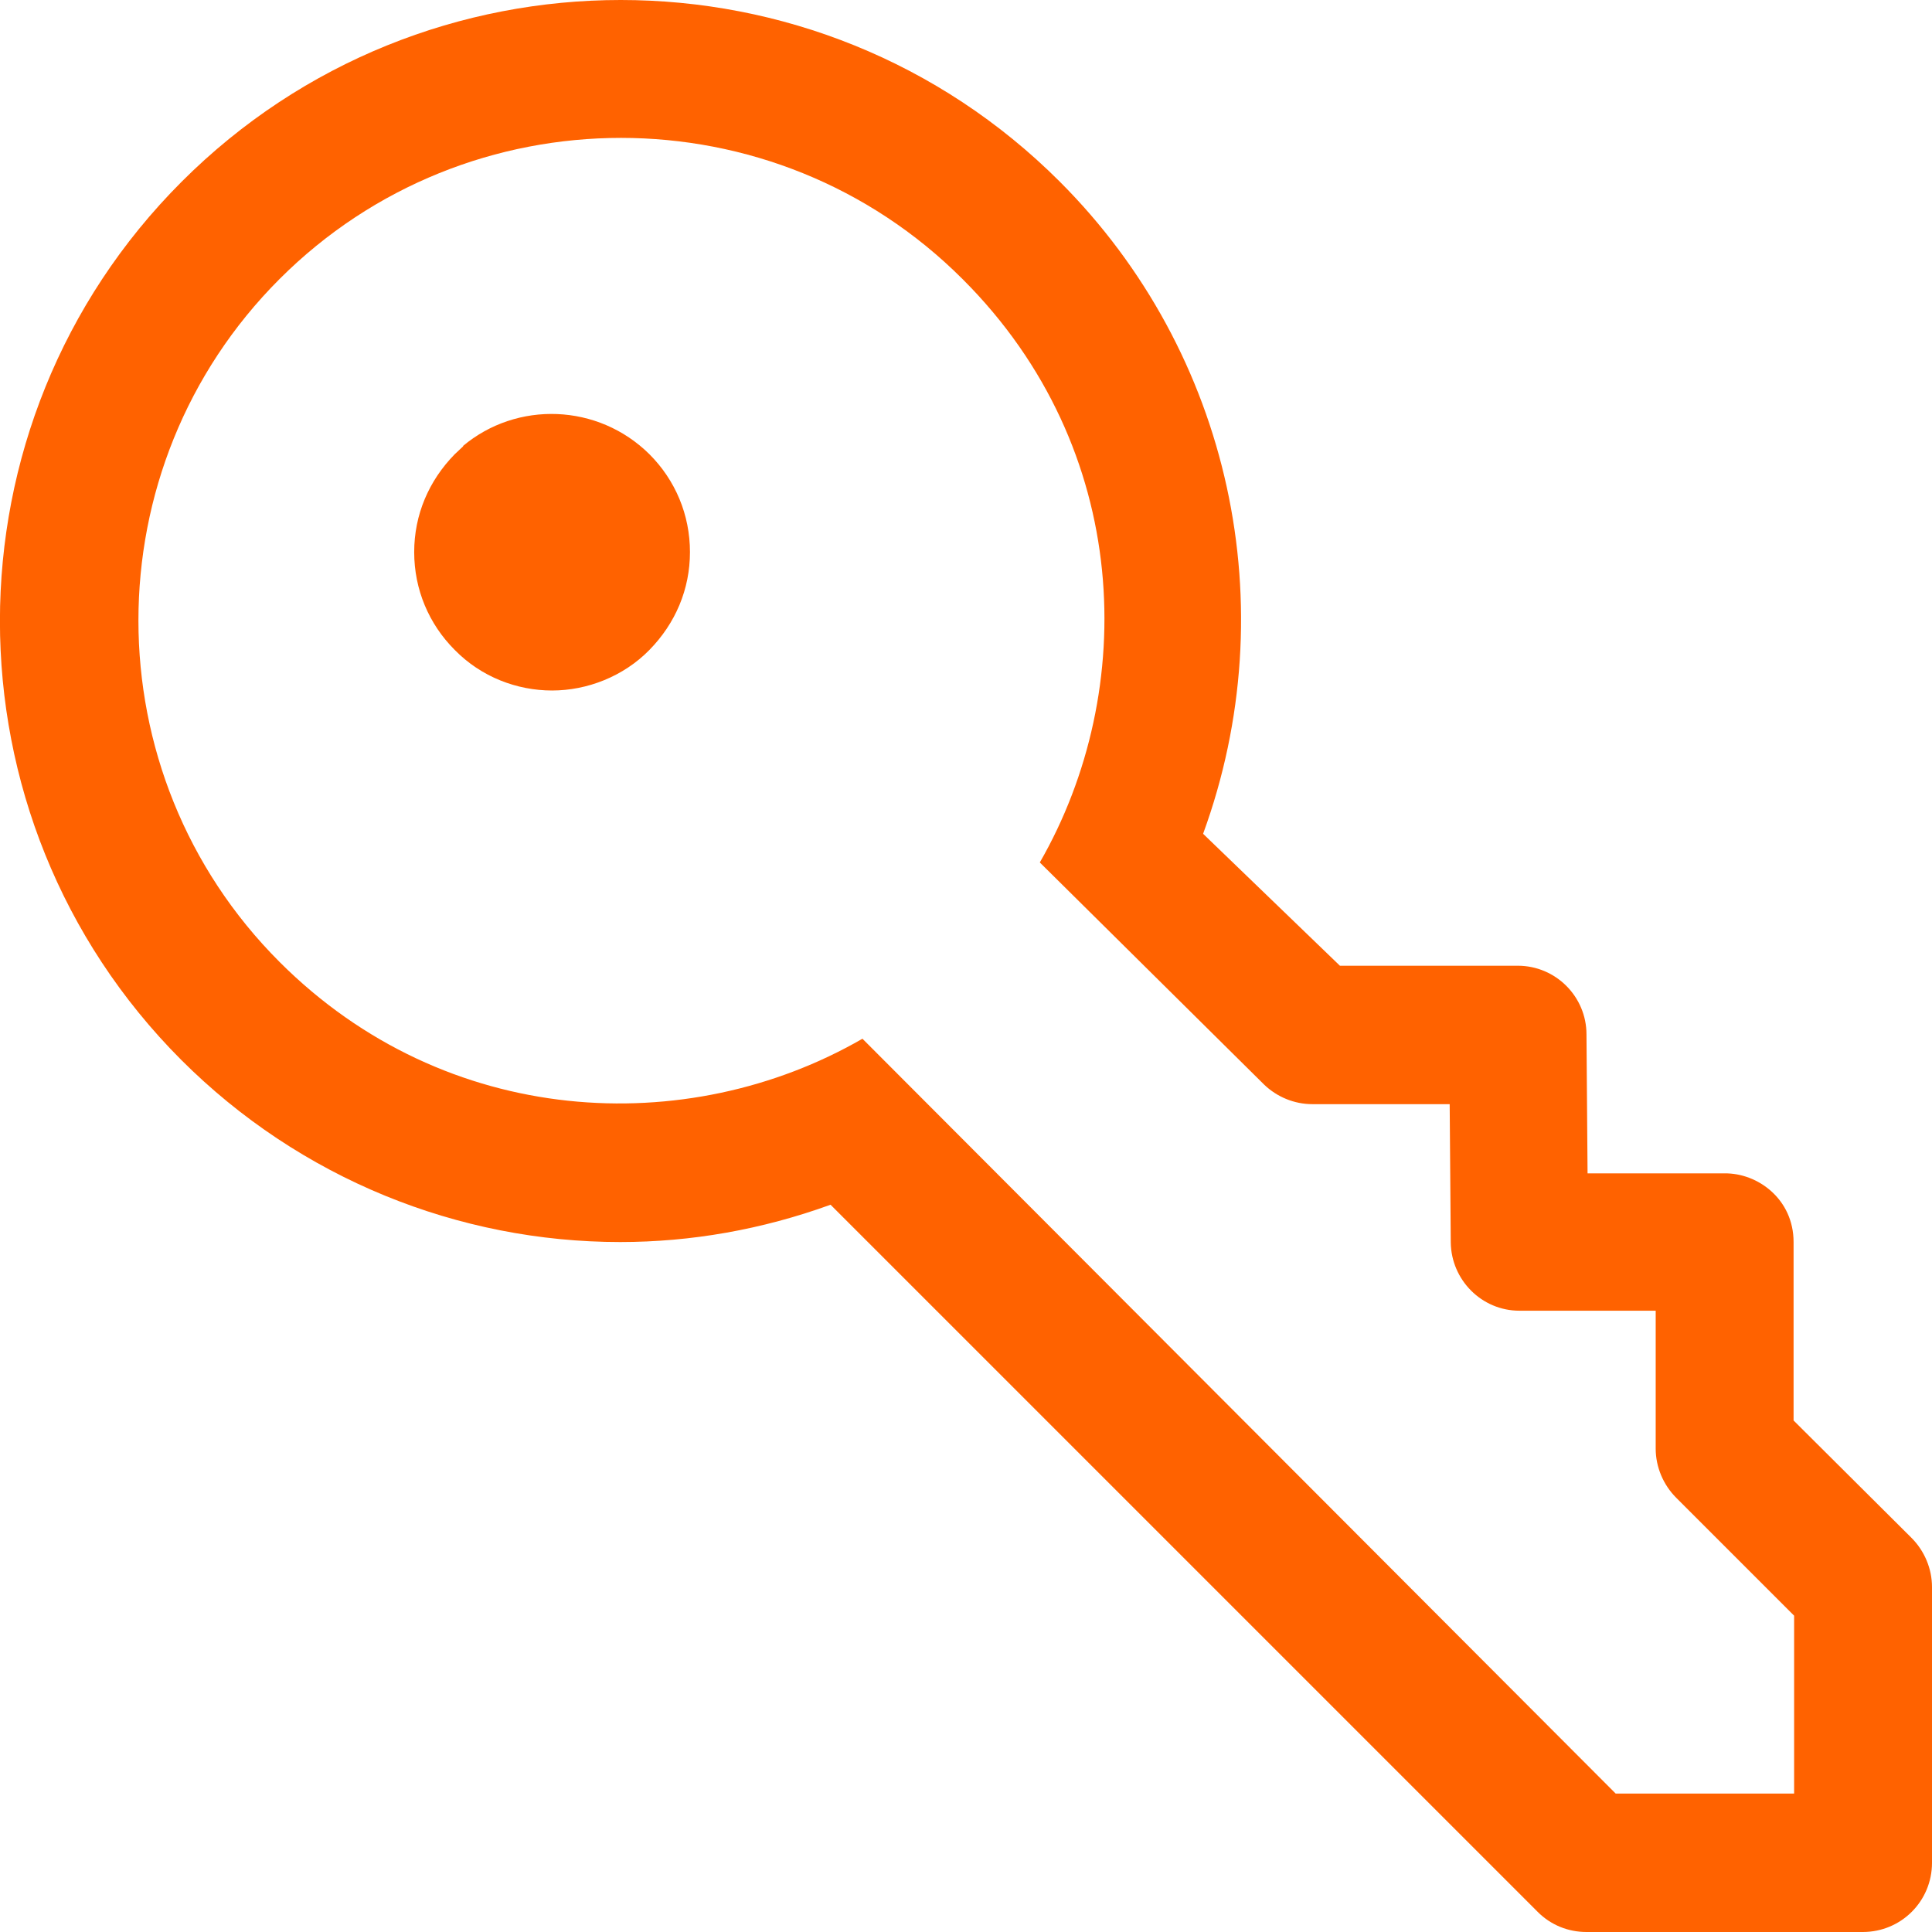 <?xml version="1.0" encoding="UTF-8"?>
<svg id="Layer_2" data-name="Layer 2" xmlns="http://www.w3.org/2000/svg" viewBox="0 0 35.73 35.73">
  <defs>
    <style>
      .cls-1 {
        fill: #ff6200;
        stroke-width: 0px;
      }
    </style>
  </defs>
  <g id="noi_metode" data-name="noi metode">
    <path class="cls-1" d="M3.36,3.36C7.84-1.12,15.12-1.12,19.6,3.36c3.17,3.17,4.18,7.87,2.65,12.06h0l2.53,2.44h3.29c.7,0,1.27.57,1.27,1.27h0l.02,2.57h2.53c.62-.01,1.28.48,1.28,1.27h0v3.3s2.18,2.17,2.18,2.17c.24.24.38.57.38.91h0v5.1c0,.71-.57,1.28-1.28,1.28h-5.11c-.34,0-.66-.13-.9-.37h0l-13.08-13.08c-1.27.46-2.58.69-3.89.69-2.99,0-5.92-1.17-8.12-3.37C-1.12,15.12-1.12,7.84,3.36,3.36ZM17.8,5.16c-3.48-3.48-9.15-3.48-12.63,0-3.48,3.48-3.48,9.15,0,12.63,3.08,3.08,7.54,3.29,10.78,1.42h0l13.93,13.96h3.3v-3.29l-2.18-2.18c-.24-.24-.38-.57-.38-.91h0v-2.55s-2.52,0-2.52,0c-.7,0-1.26-.57-1.27-1.26h0l-.02-2.56h-2.54c-.33,0-.65-.13-.89-.36h0l-4.15-4.11c1.83-3.18,1.71-7.65-1.42-10.78ZM8.56,8.25c1-.84,2.5-.79,3.45.15.48.48.75,1.12.75,1.81s-.27,1.32-.75,1.81-1.15.75-1.8.75-1.31-.25-1.8-.75c-.48-.48-.75-1.12-.75-1.81s.27-1.32.75-1.81h0l.16-.15Z"/>
  </g>
</svg>